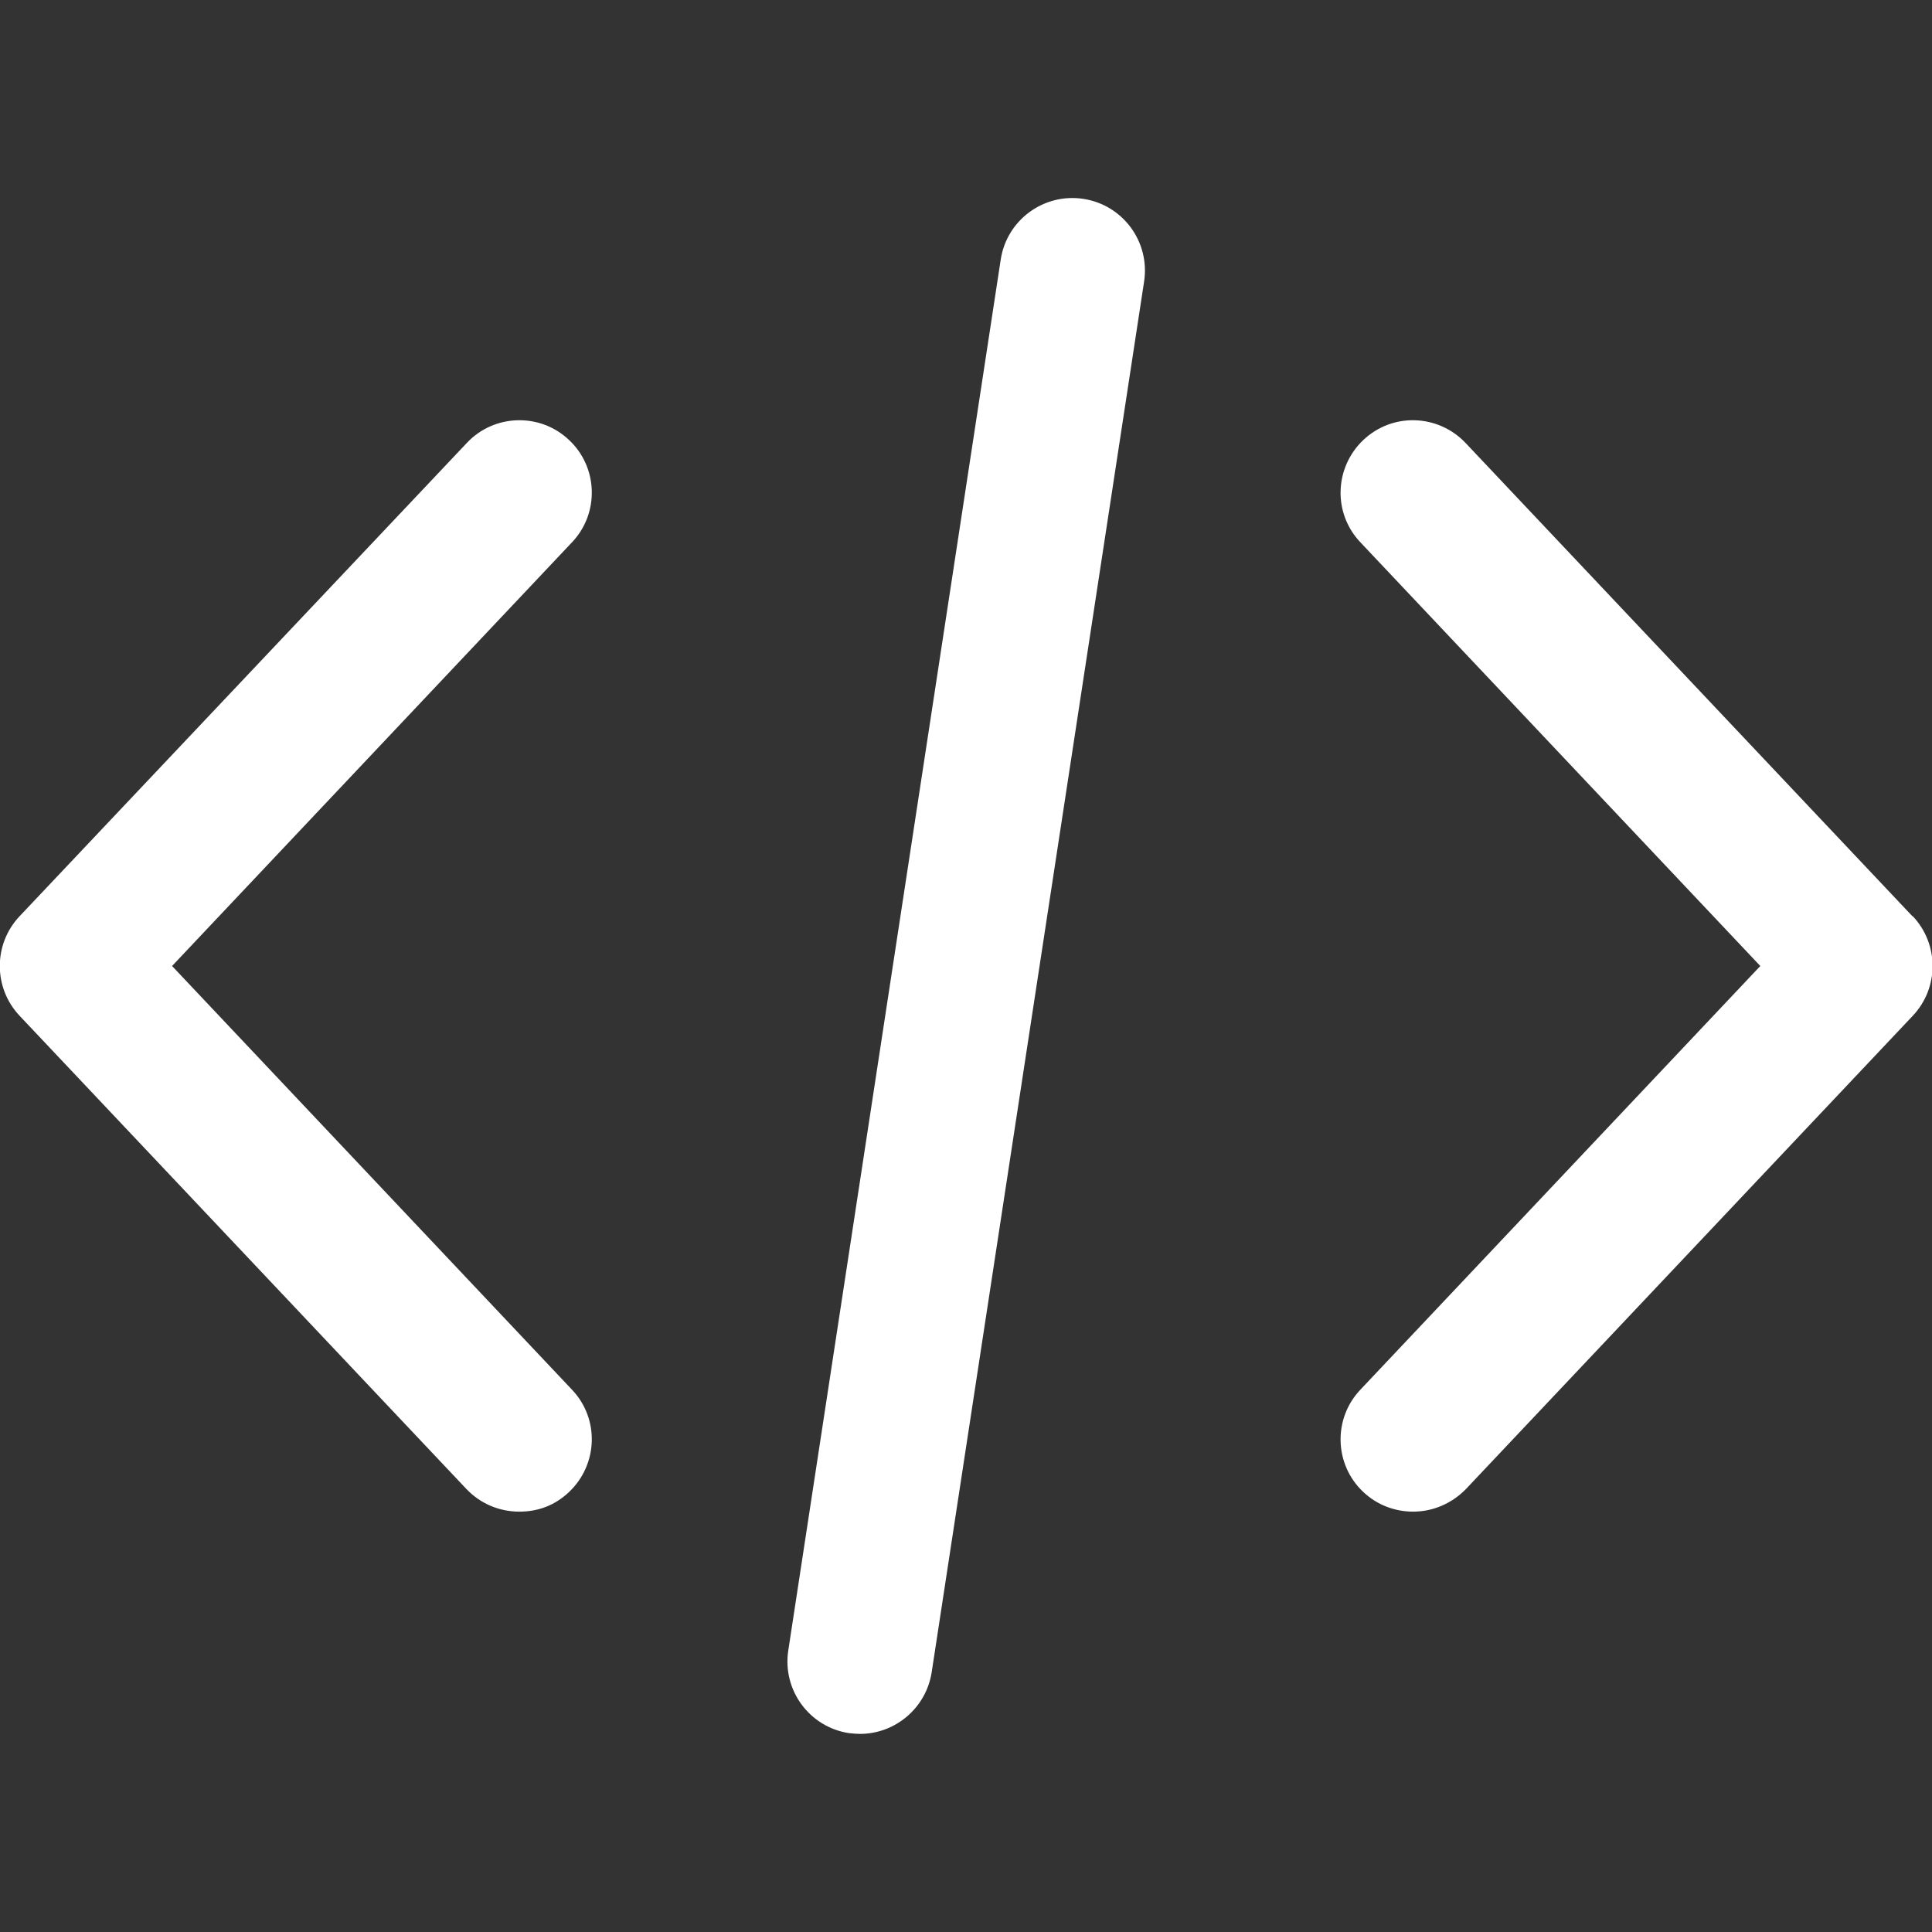 <?xml version="1.0" encoding="UTF-8"?>
<svg id="Layer_1" xmlns="http://www.w3.org/2000/svg" version="1.1" xmlns:svgjs="http://svgjs.com/svgjs" xmlns:xlink="http://www.w3.org/1999/xlink" viewBox="0 0 512 512">
  <rect x="0" y="0" width="512" height="512" fill="#333333" stroke="none"/>
  <!-- Generator: Adobe Illustrator 29.2.1, SVG Export Plug-In . SVG Version: 2.1.0 Build 116)  -->
  <defs>
    <style>
      .st0 {
        fill: #fff;
      }
    </style>
  </defs>
  <path class="st0" d="M506.8,242.8l-118.4-125.4c-7.3-7.7-19.4-8.1-27.1-.8-7.7,7.3-8.1,19.4-.8,27.1l106,112.3-106,112.3c-7.3,7.7-6.9,19.9.8,27.1,3.6,3.4,8.3,5.2,13.2,5.2,5.3,0,10.3-2.2,14-6l118.4-125.4c7-7.4,7-19,0-26.4h0ZM151.6,368.3l-106-112.3,106-112.3c7.3-7.7,6.9-19.9-.8-27.1-7.7-7.3-19.9-6.9-27.1.8L5.2,242.8c-7,7.4-7,19,0,26.4l118.4,125.4c3.8,4,8.9,6,14,6s9.5-1.7,13.2-5.2c7.7-7.3,8.1-19.4.8-27.1h0ZM287.1,52.7c-10.5-1.6-20.3,5.6-21.9,16.1l-56.3,368.6c-1.6,10.5,5.6,20.3,16.1,21.9,1,.1,2,.2,2.9.2,9.3,0,17.5-6.8,19-16.3l56.3-368.6c1.6-10.5-5.6-20.3-16.1-21.9h0Z"/>
</svg>